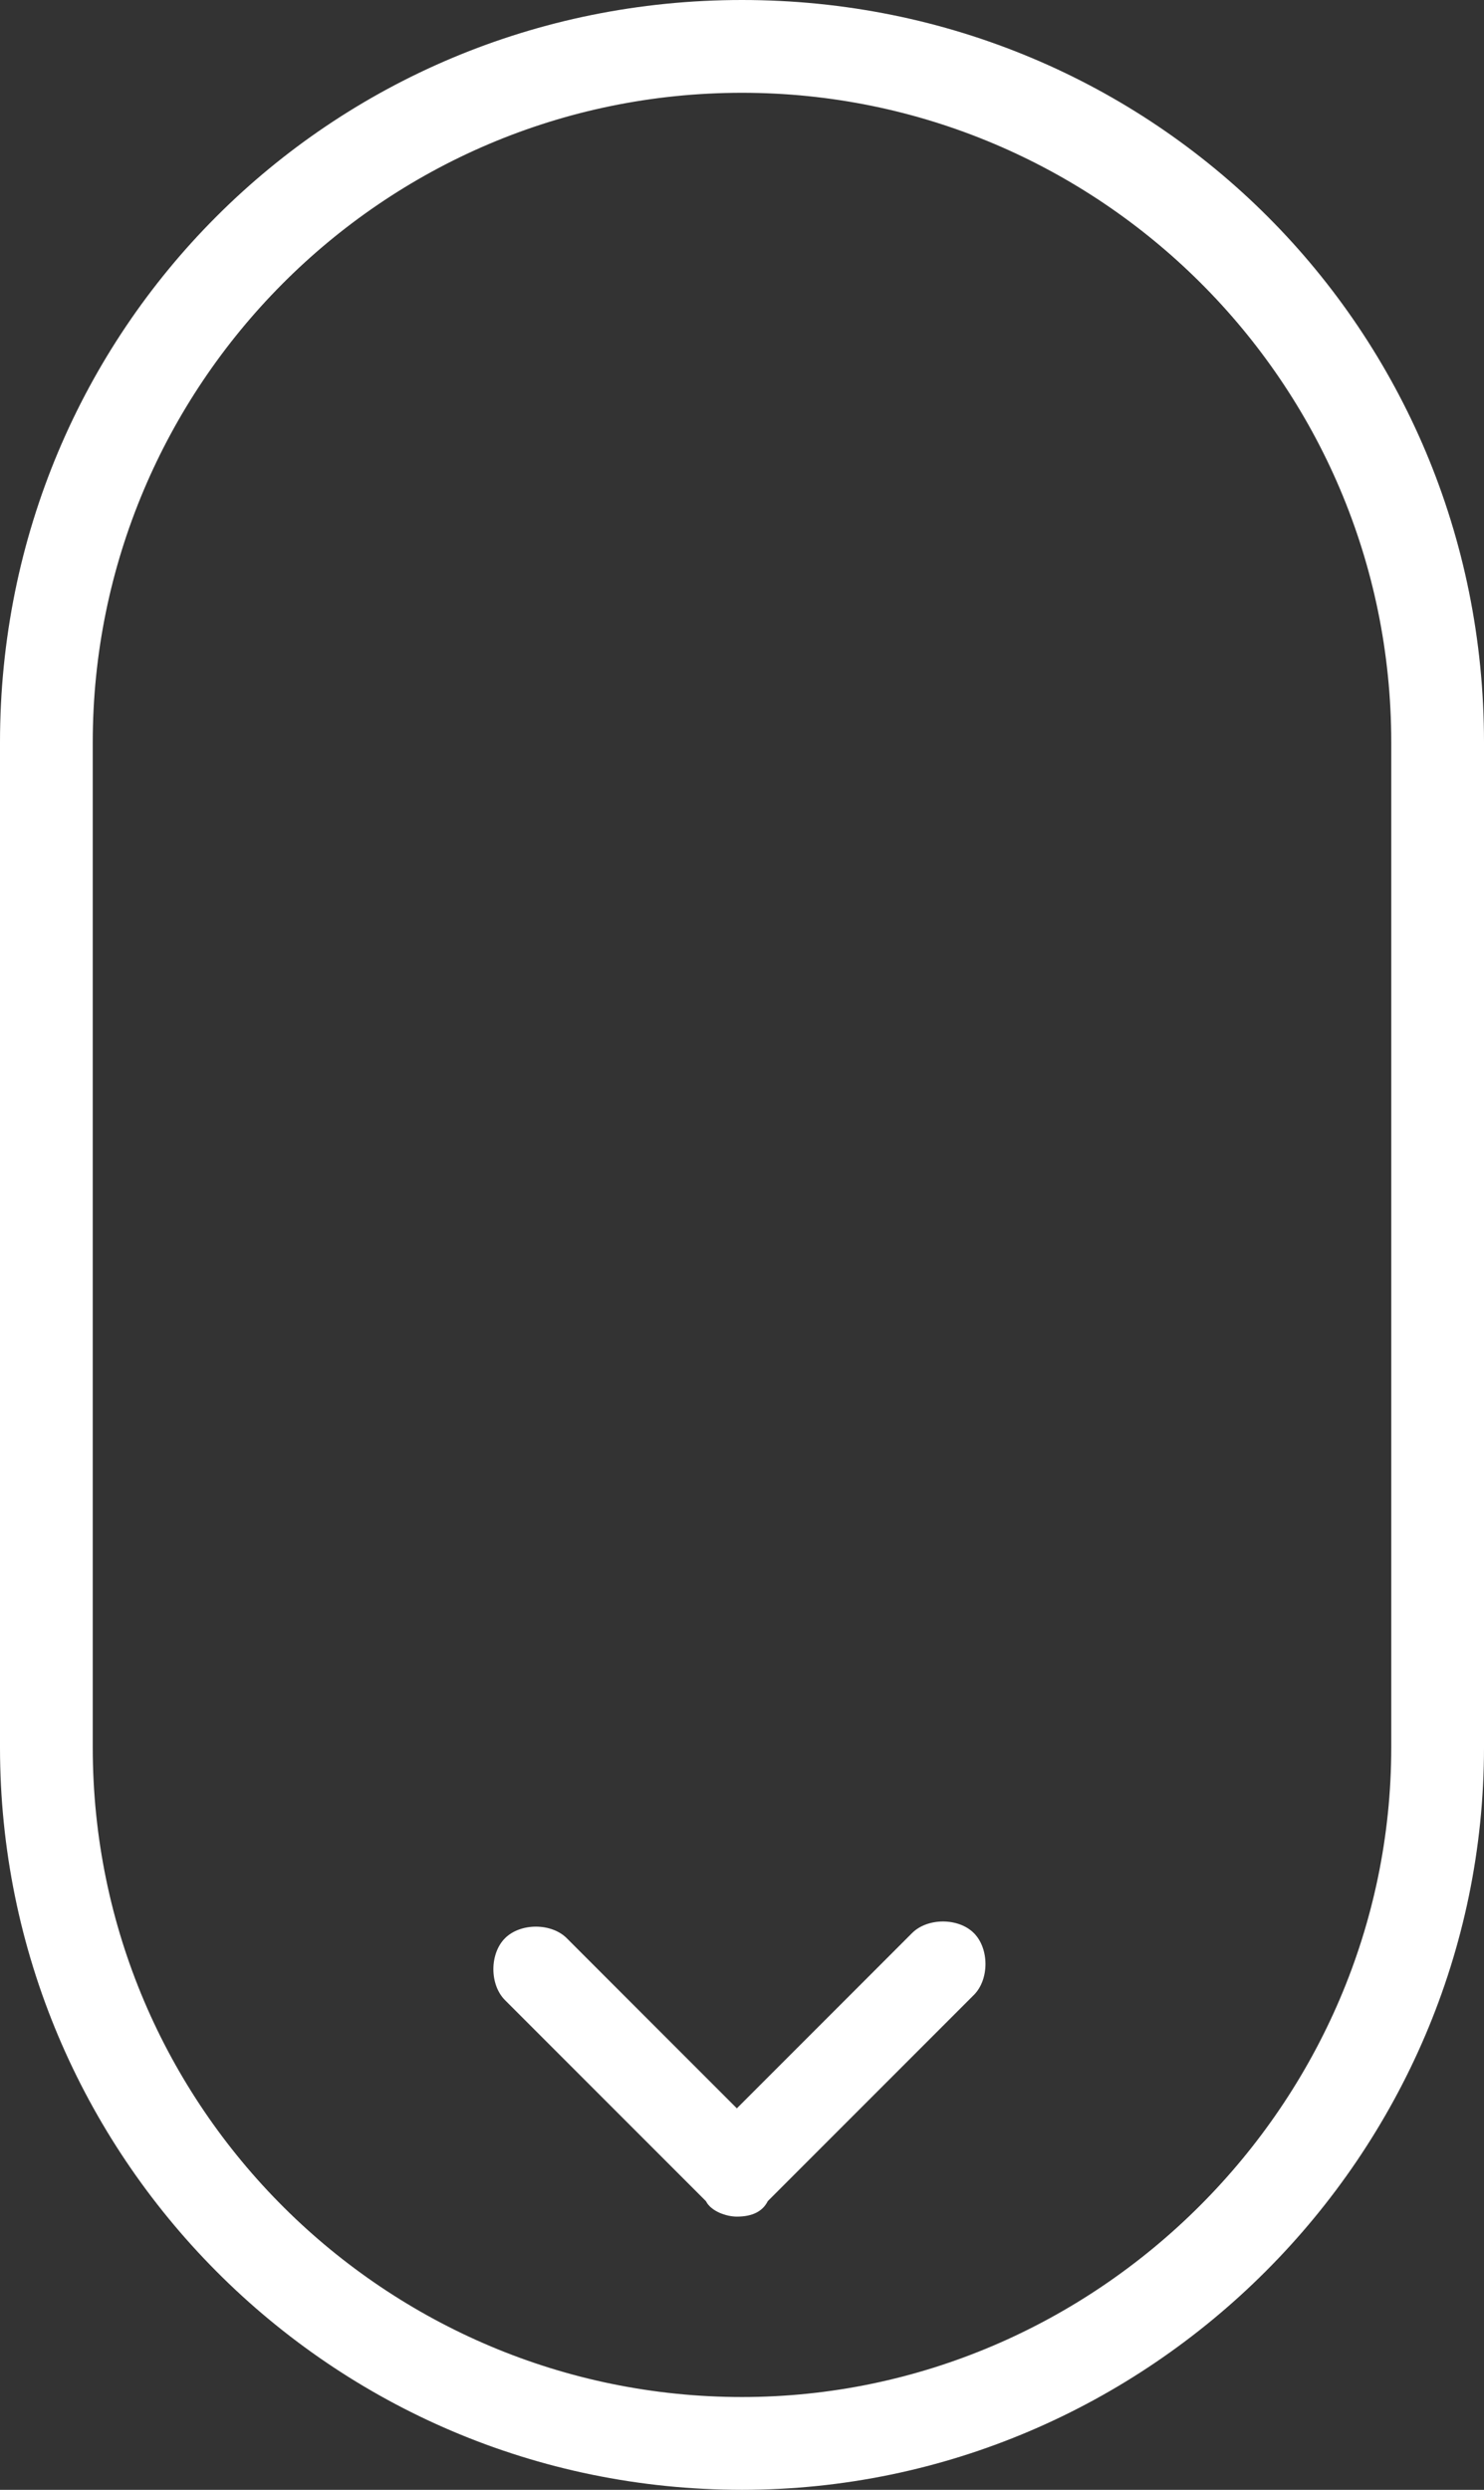 <?xml version="1.0" encoding="utf-8"?>
<!-- Generator: Adobe Illustrator 21.1.0, SVG Export Plug-In . SVG Version: 6.00 Build 0)  -->
<svg version="1.1" id="圖層_1" xmlns="http://www.w3.org/2000/svg" xmlns:xlink="http://www.w3.org/1999/xlink" x="0px" y="0px"
	 viewBox="0 0 28.8 48.3" style="enable-background:new 0 0 28.8 48.3;" xml:space="preserve">
<rect x="0" y="0" width="28.8" height="48.3" fill="#333333" stroke="none"/>
<style type="text/css">
	.st0{fill:#FFFFFF;}
</style>
<g>
	<path class="st0" d="M14.4,47.9c-7.7,0-14-6.3-14-14V14.4c0-7.7,6.3-14,14-14s14,6.3,14,14v19.5C28.4,41.6,22.1,47.9,14.4,47.9z
		 M14.4,1.4c-7.2,0-13,5.8-13,13v19.5c0,7.2,5.8,13,13,13c7.2,0,13-5.8,13-13V14.4C27.4,7.2,21.5,1.4,14.4,1.4z"/>
	<path class="st0" d="M14.4,48.3C6.4,48.3,0,41.8,0,33.9V14.4C0,6.4,6.4,0,14.4,0s14.4,6.4,14.4,14.4v19.5
		C28.8,41.8,22.3,48.3,14.4,48.3z M14.4,0.8C6.9,0.8,0.8,6.9,0.8,14.4v19.5c0,7.5,6.1,13.6,13.6,13.6S28,41.4,28,33.9V14.4
		C28,6.9,21.9,0.8,14.4,0.8z M14.4,47.3C7,47.3,1,41.3,1,33.9V14.4C1,7,7,1,14.4,1s13.4,6,13.4,13.4v19.5
		C27.8,41.3,21.8,47.3,14.4,47.3z M14.4,1.8c-7,0-12.6,5.7-12.6,12.6v19.5c0,7,5.7,12.6,12.6,12.6S27,40.8,27,33.9V14.4
		C27,7.4,21.3,1.8,14.4,1.8z"/>
</g>
<g>
	<path class="st0" d="M14.3,42.6c-0.1,0-0.3,0-0.4-0.1l-3.9-3.9c-0.2-0.2-0.2-0.5,0-0.7s0.5-0.2,0.7,0l3.6,3.6l3.6-3.6
		c0.2-0.2,0.5-0.2,0.7,0s0.2,0.5,0,0.7l-4,4C14.6,42.6,14.5,42.6,14.3,42.6z"/>
	<path class="st0" d="M14.3,43c-0.2,0-0.5-0.1-0.6-0.3l-3.9-3.9c-0.3-0.3-0.3-0.9,0-1.2c0.3-0.3,0.9-0.3,1.2,0l3.3,3.3l3.4-3.4
		c0.3-0.3,0.9-0.3,1.2,0c0.3,0.3,0.3,0.9,0,1.2l-4,4C14.8,42.9,14.6,43,14.3,43z M10.4,38.1C10.4,38.1,10.4,38.1,10.4,38.1
		c-0.1,0.1-0.1,0.2-0.1,0.2l3.9,3.9c0.1,0.1,0.1,0.1,0.2,0l4-4c0,0,0-0.1,0-0.2c0,0-0.1,0-0.2,0l-3.9,3.9L10.4,38.1
		C10.5,38.1,10.4,38.1,10.4,38.1z"/>
</g>
</svg>
